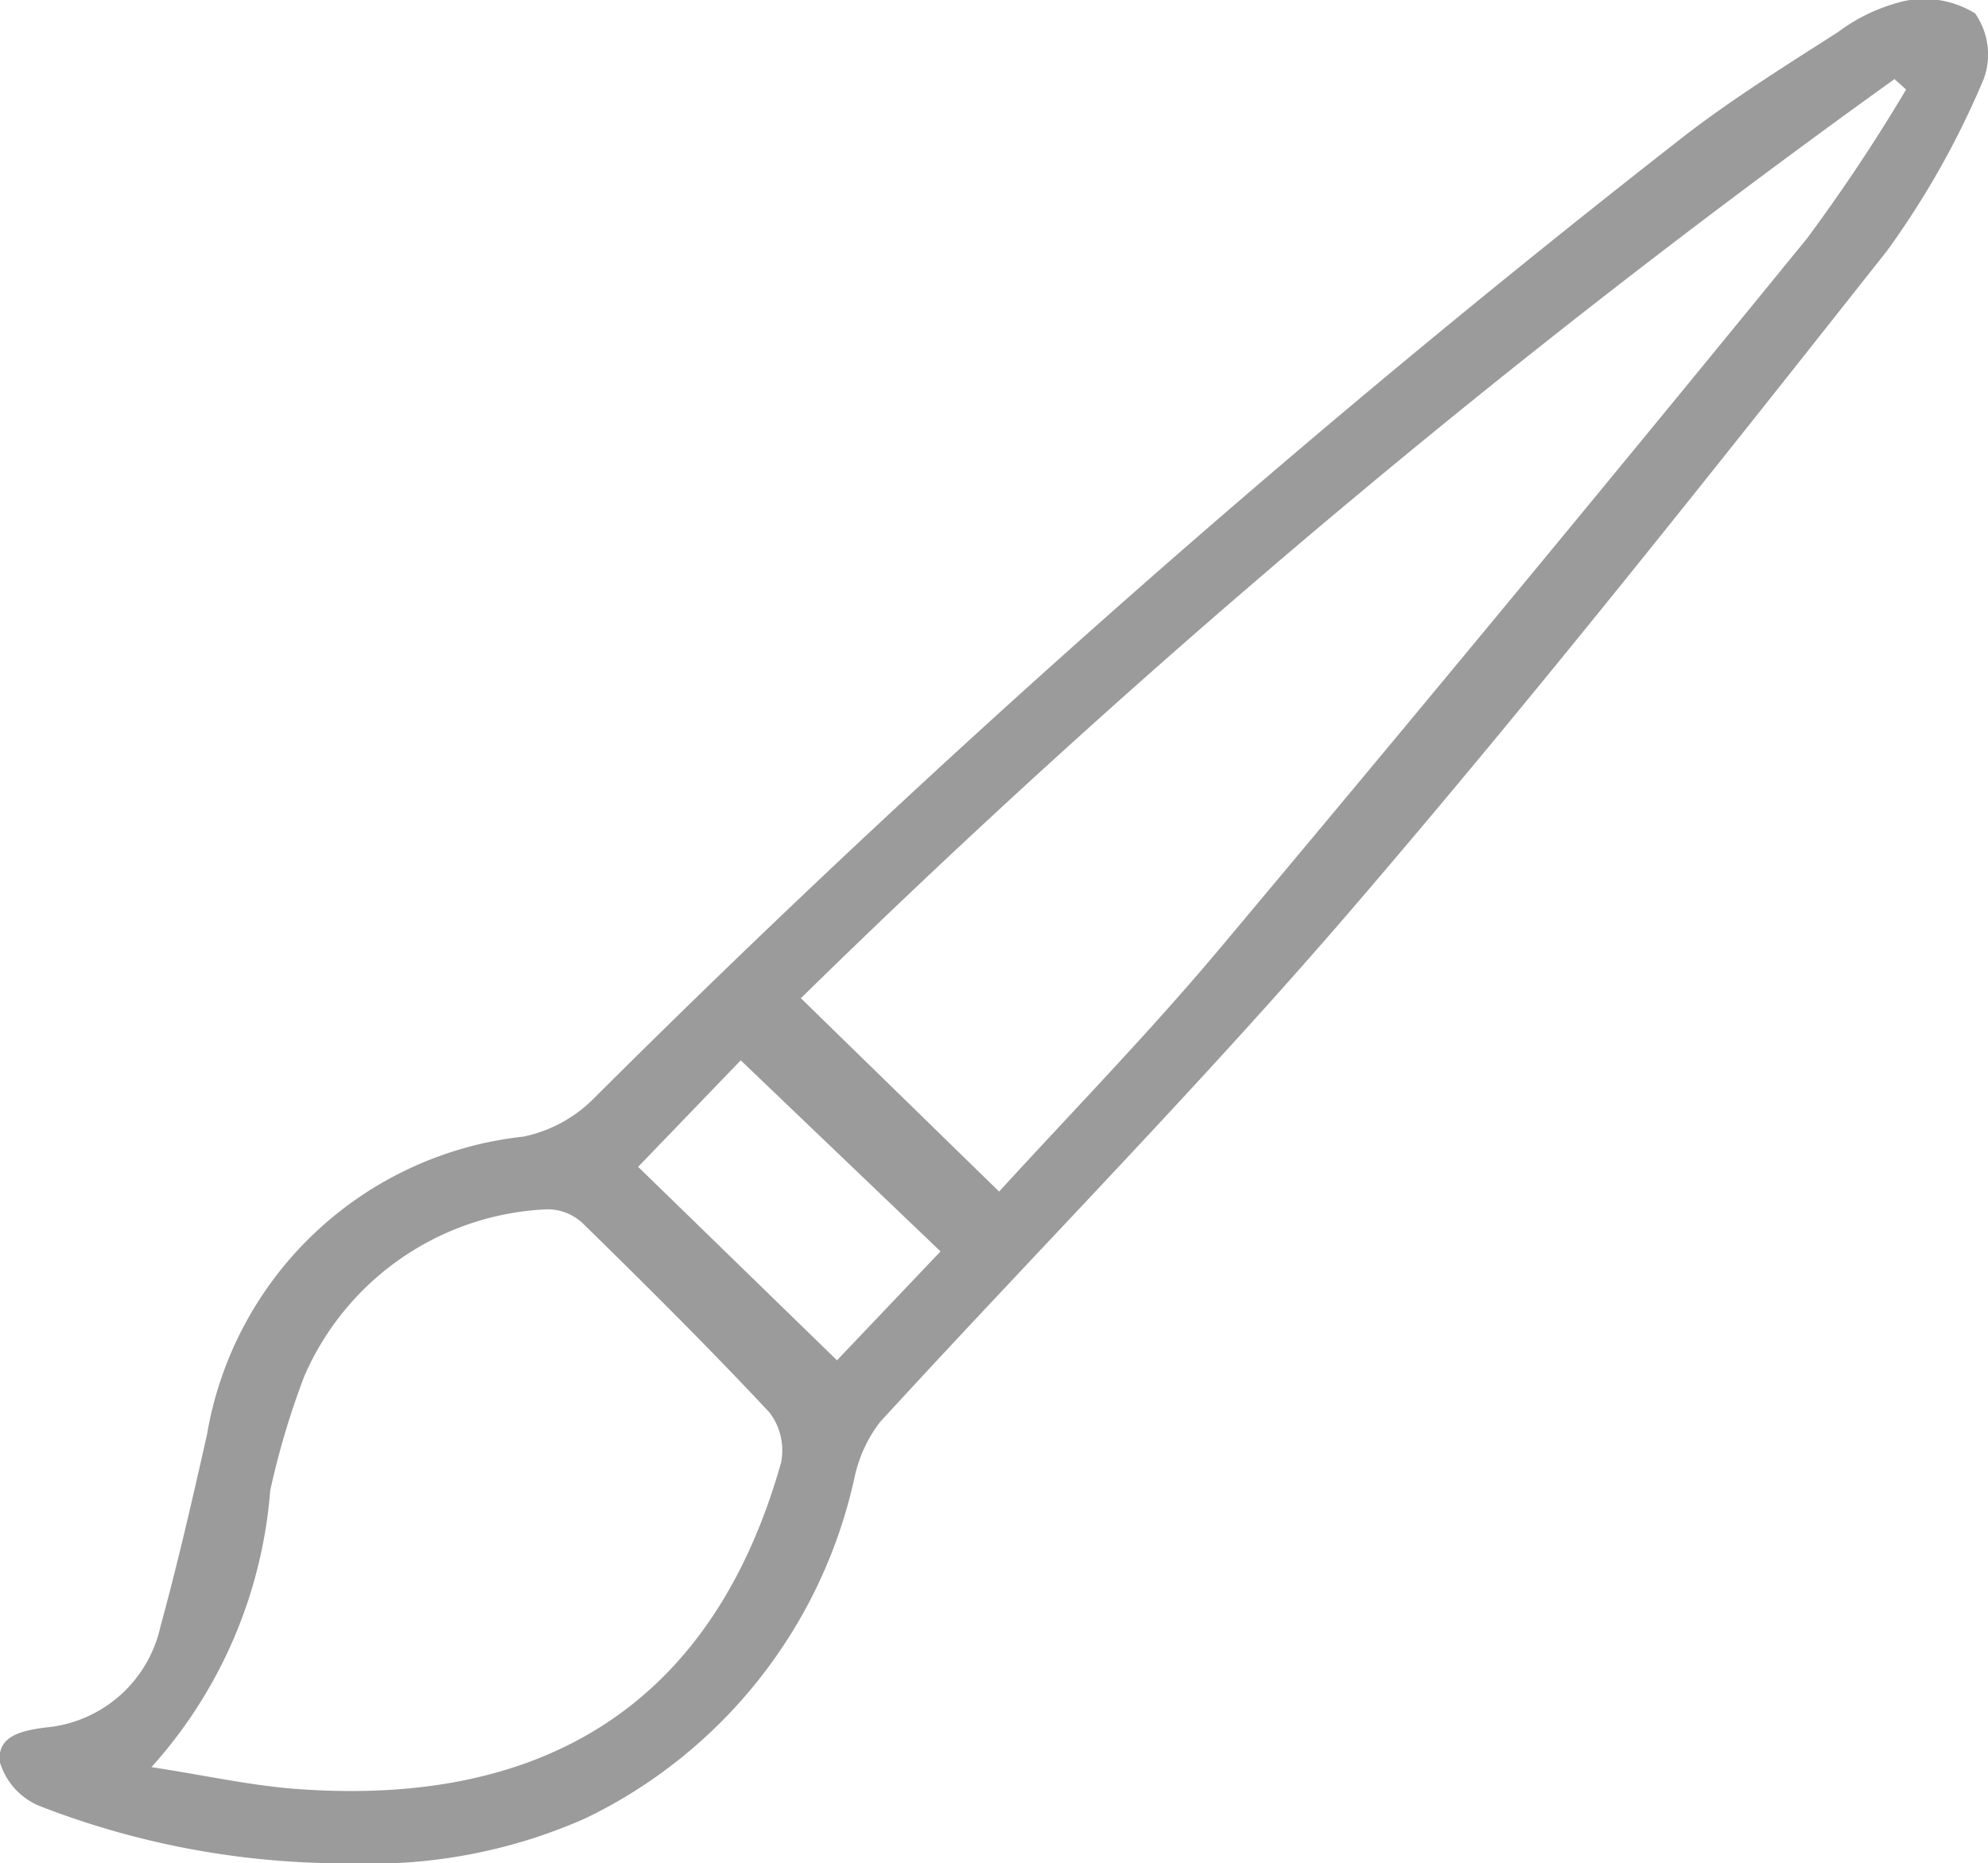 <svg xmlns="http://www.w3.org/2000/svg" width="19.203" height="18" viewBox="0 0 19.203 18">
  <defs>
    <style>
      .cls-1 {
        fill: #9b9b9b;
      }
    </style>
  </defs>
  <path class="cls-1" d="M3.384,18a8.122,8.122,0,0,1-3-.553A.664.664,0,0,1,0,17.027c-.036-.257.213-.31.441-.339a1.249,1.249,0,0,0,1.109-.976c.168-.612.309-1.232.449-1.851A3.48,3.48,0,0,1,5.056,10.98a1.339,1.339,0,0,0,.663-.352A116.23,116.23,0,0,1,16.294,1.295c.466-.356.966-.669,1.46-.985a1.735,1.735,0,0,1,.641-.3.937.937,0,0,1,.683.119.689.689,0,0,1,.082.638,8.284,8.284,0,0,1-.931,1.654C16.538,4.561,14.846,6.7,13.072,8.766c-1.466,1.707-3.05,3.312-4.572,4.972a1.33,1.33,0,0,0-.244.527,4.789,4.789,0,0,1-2.6,3.3A5.118,5.118,0,0,1,3.384,18M7.736,9.643l1.915,1.868c.7-.766,1.451-1.536,2.14-2.358q2.856-3.405,5.664-6.85A17.024,17.024,0,0,0,18.412.865L18.3.764A90.489,90.489,0,0,0,7.736,9.643M1.464,17.071c.526.081.955.177,1.389.21,2.275.172,4-.706,4.691-3.149a.6.6,0,0,0-.113-.489c-.581-.621-1.185-1.221-1.793-1.817a.5.5,0,0,0-.35-.144,2.682,2.682,0,0,0-2.348,1.611,7.7,7.7,0,0,0-.33,1.107,4.517,4.517,0,0,1-1.147,2.671m4.7-5.8,1.922,1.87,1-1.052L7.155,10.243l-.988,1.026" transform="translate(0 0)"/>
</svg>
